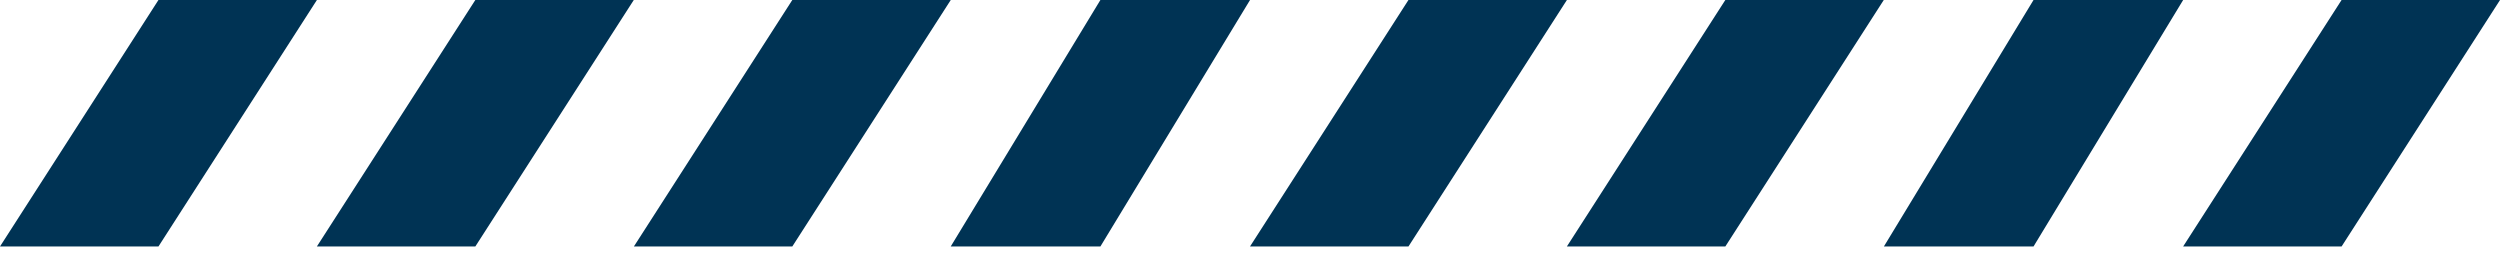 <svg width="76" height="8" viewBox="0 0 76 8" fill="none" xmlns="http://www.w3.org/2000/svg">
<path d="M4.817 0H9.634L4.817 7.493H0L4.817 0Z" fill="#003354"/>
<path d="M14.45 0H19.267L14.45 7.493H9.633L14.45 0Z" fill="#003354"/>
<path d="M24.086 0H28.903L24.086 7.493H19.27L24.086 0Z" fill="#003354"/>
<path d="M33.452 0H38.001L33.452 7.493H28.902L33.452 0Z" fill="#003354"/>
<path d="M42.817 0H47.634L42.817 7.493H38L42.817 0Z" fill="#003354"/>
<path d="M52.45 0H57.267L52.45 7.493H47.633L52.45 0Z" fill="#003354"/>
<path d="M61.819 0H66.368L61.819 7.493H57.27L61.819 0Z" fill="#003354"/>
<path d="M71.184 0H76.001L71.184 7.493H66.367L71.184 0Z" fill="#003354"/>
</svg>
